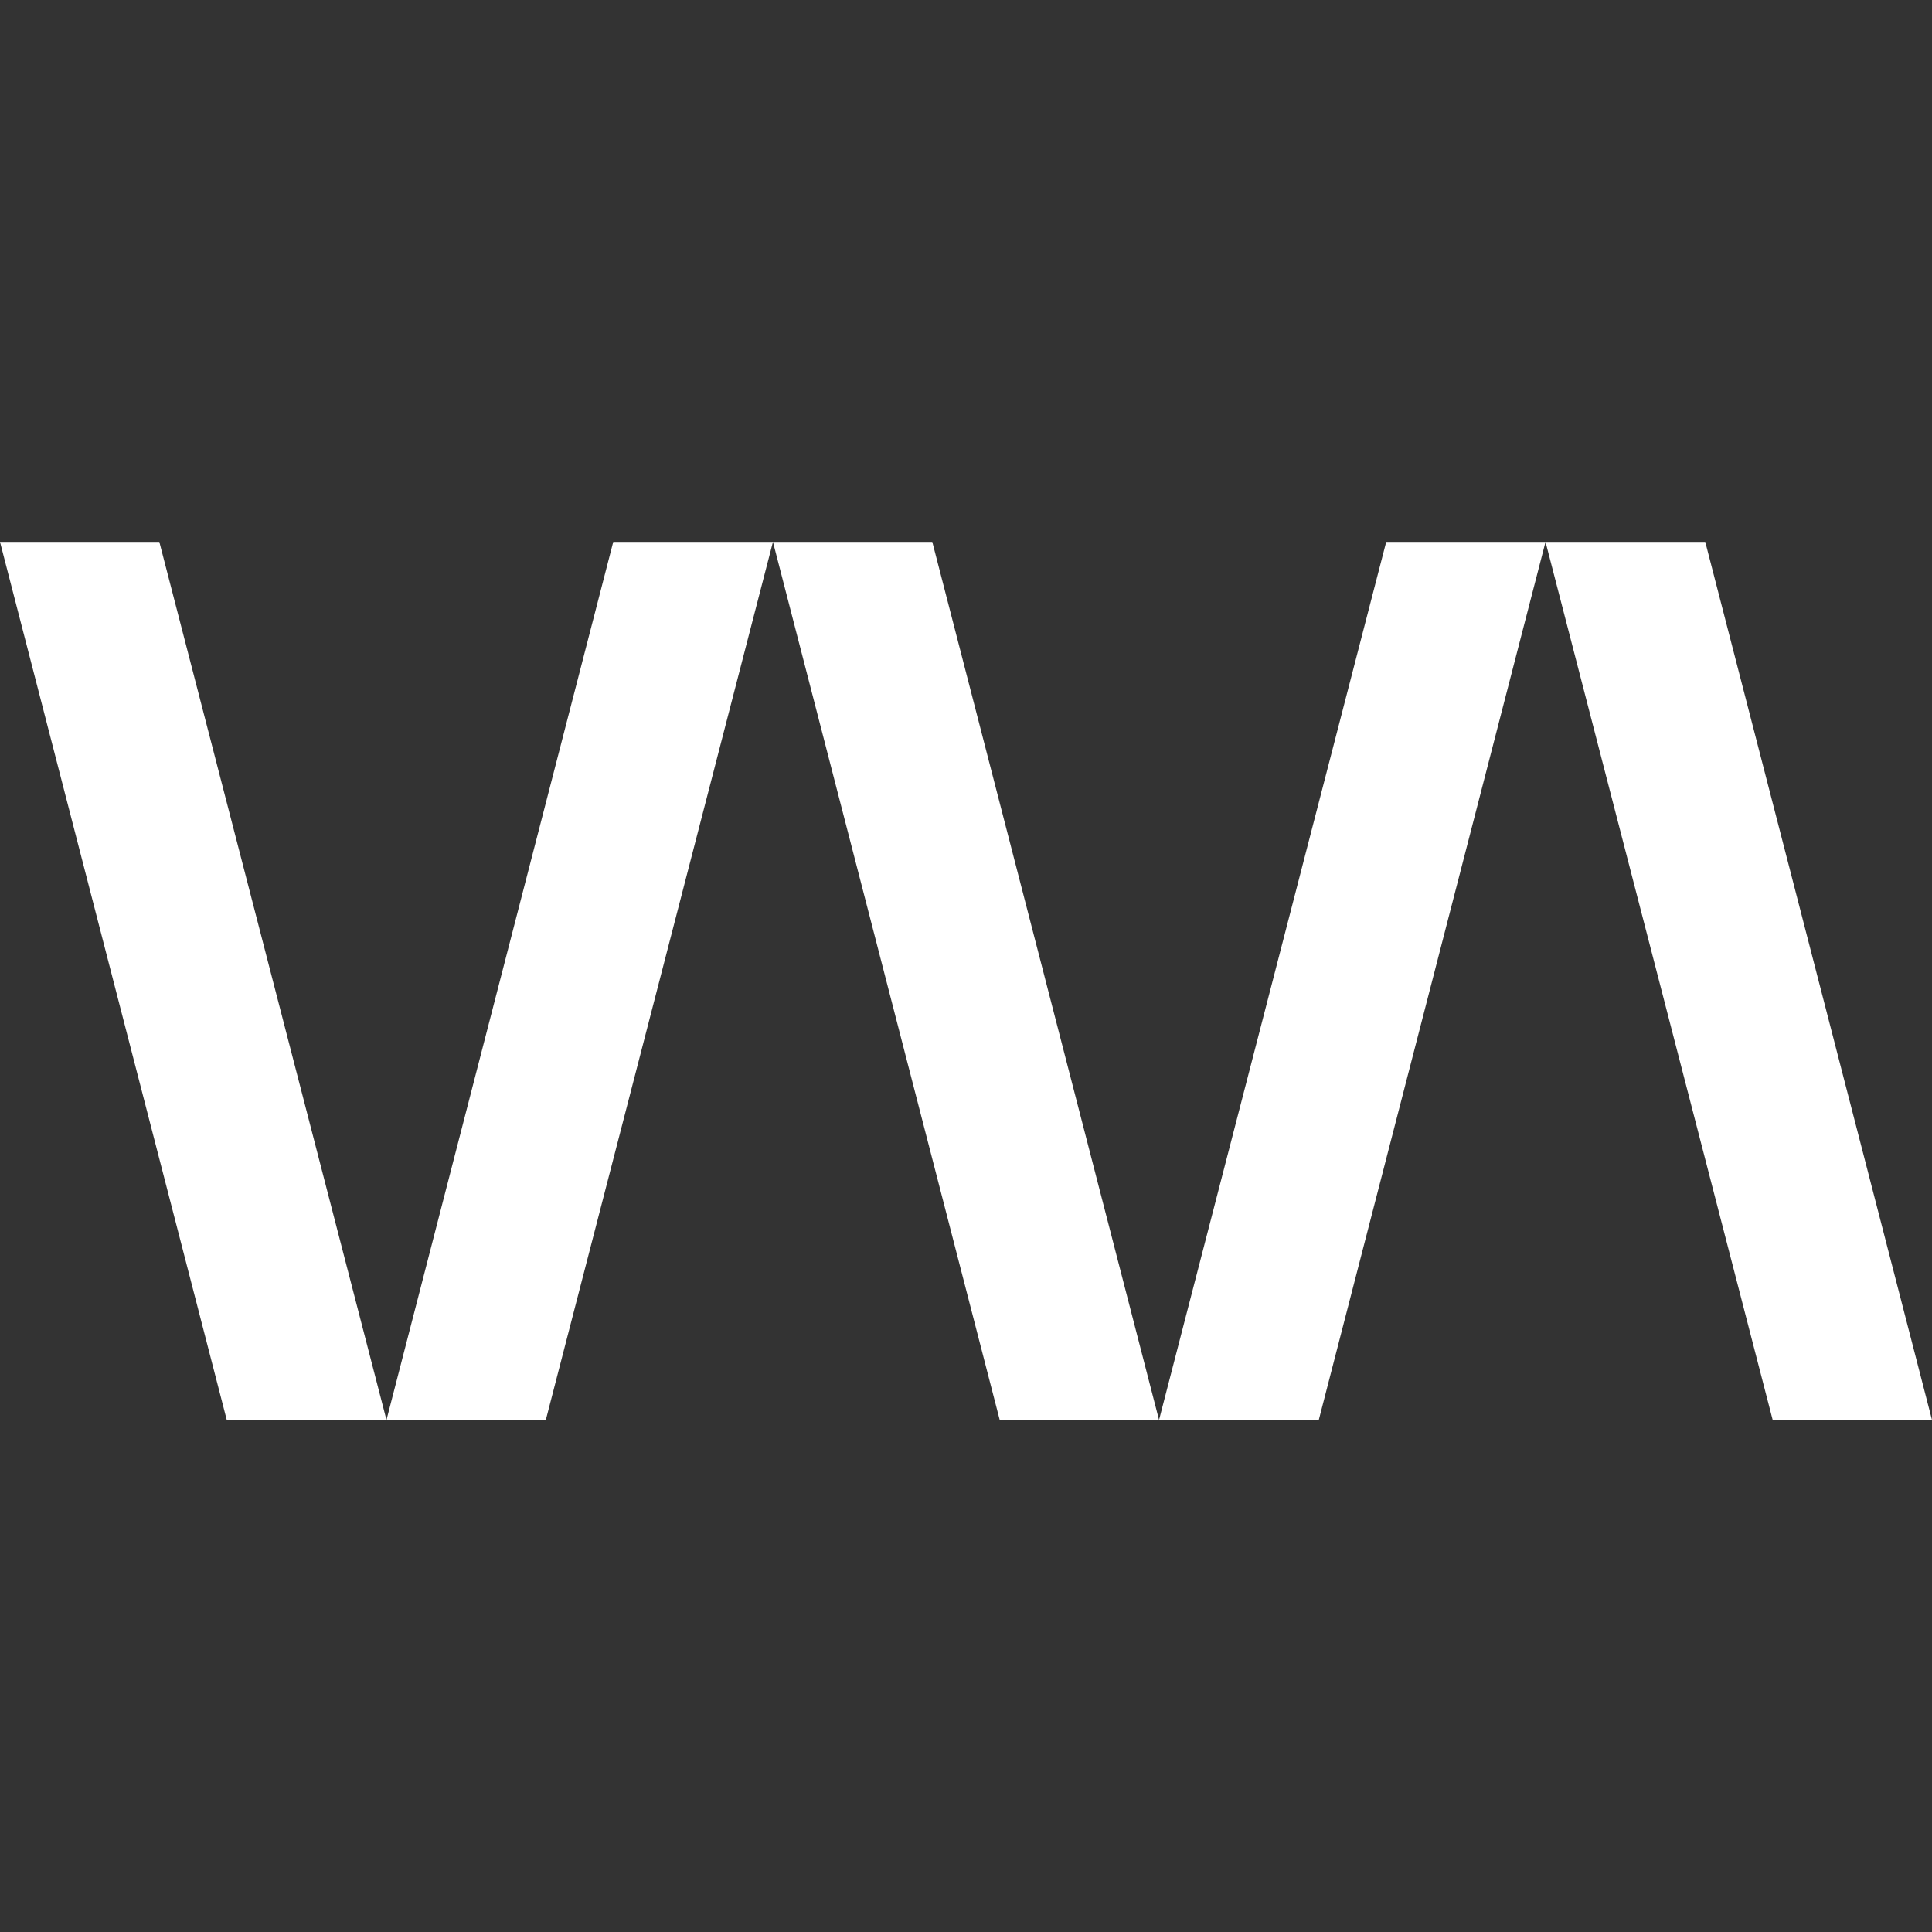 <svg width="1500" height="1500" viewBox="0 0 1500 1500" fill="none" xmlns="http://www.w3.org/2000/svg">
<rect x="0" y="0" width="1500" height="1500" fill="#333333" stroke="none"/>
<g clip-path="url(#clip0_1_2)">
<path d="M0 420.723L176.06 1102.45H300.062L123.711 420.723H0Z" fill="white"/>
<path d="M600.125 420.723L776.184 1102.45H899.876L723.835 420.723H600.125Z" fill="white"/>
<path d="M300.062 1102.45H423.773L600.125 420.723H476.122L300.062 1102.45Z" fill="white"/>
<path d="M1323.96 420.723H1199.94L1376.31 1102.45H1500L1323.96 420.723Z" fill="white"/>
<path d="M899.876 1102.45H1023.9L1199.94 420.723H1076.25L899.876 1102.45Z" fill="white"/>
</g>
<defs>
<clipPath id="clip0_1_2">
<rect width="1500" height="1500" fill="white"/>
</clipPath>
</defs>
</svg>

